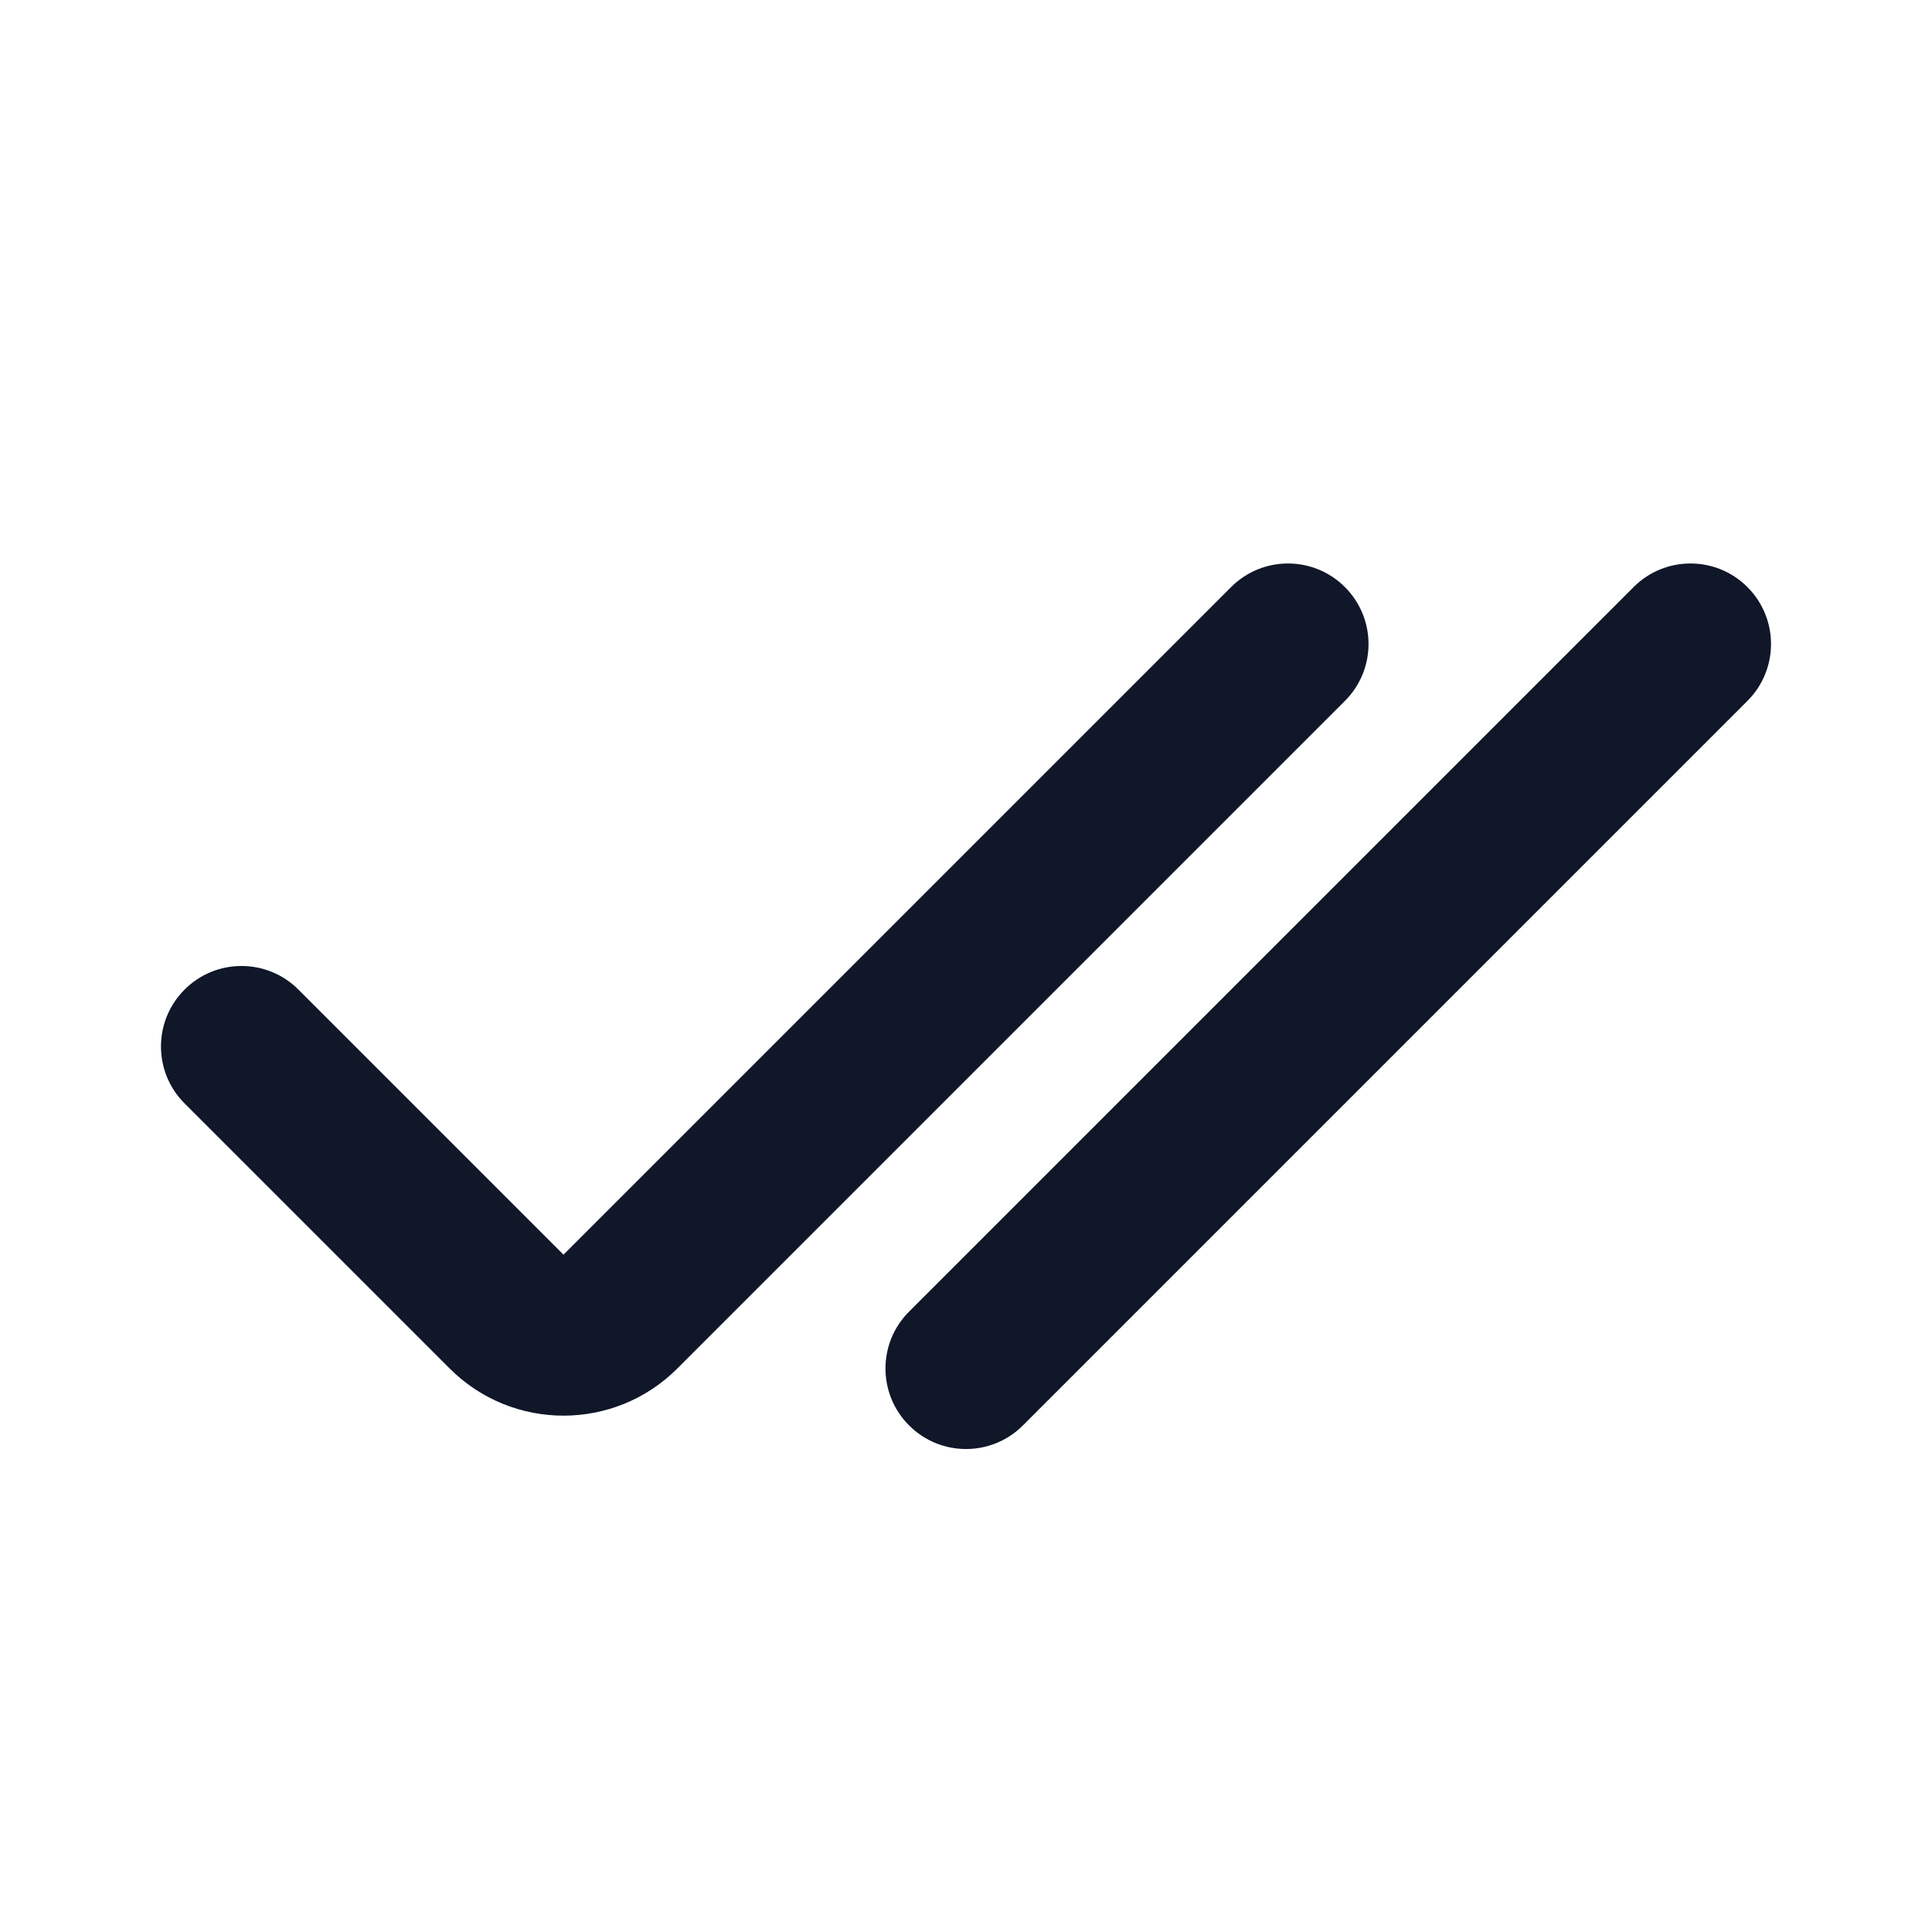 <?xml version="1.0" encoding="utf-8"?><!-- Uploaded to: SVG Repo, www.svgrepo.com, Generator: SVG Repo Mixer Tools -->
<svg width="800px" height="800px" viewBox="0 0 24 24" fill="none" xmlns="http://www.w3.org/2000/svg">
<path fill-rule="evenodd" clip-rule="evenodd" d="M16.707 7.293C17.098 7.683 17.098 8.317 16.707 8.707L8.414 17C7.633 17.781 6.367 17.781 5.586 17L6.293 16.293L5.586 17L2.293 13.707C1.902 13.317 1.902 12.683 2.293 12.293C2.683 11.902 3.317 11.902 3.707 12.293L7 15.586L15.293 7.293C15.683 6.902 16.317 6.902 16.707 7.293ZM21.707 7.293C22.098 7.683 22.098 8.317 21.707 8.707L12.707 17.707C12.317 18.098 11.683 18.098 11.293 17.707C10.902 17.317 10.902 16.683 11.293 16.293L20.293 7.293C20.683 6.902 21.317 6.902 21.707 7.293Z" fill="#0F1729"/>
</svg>